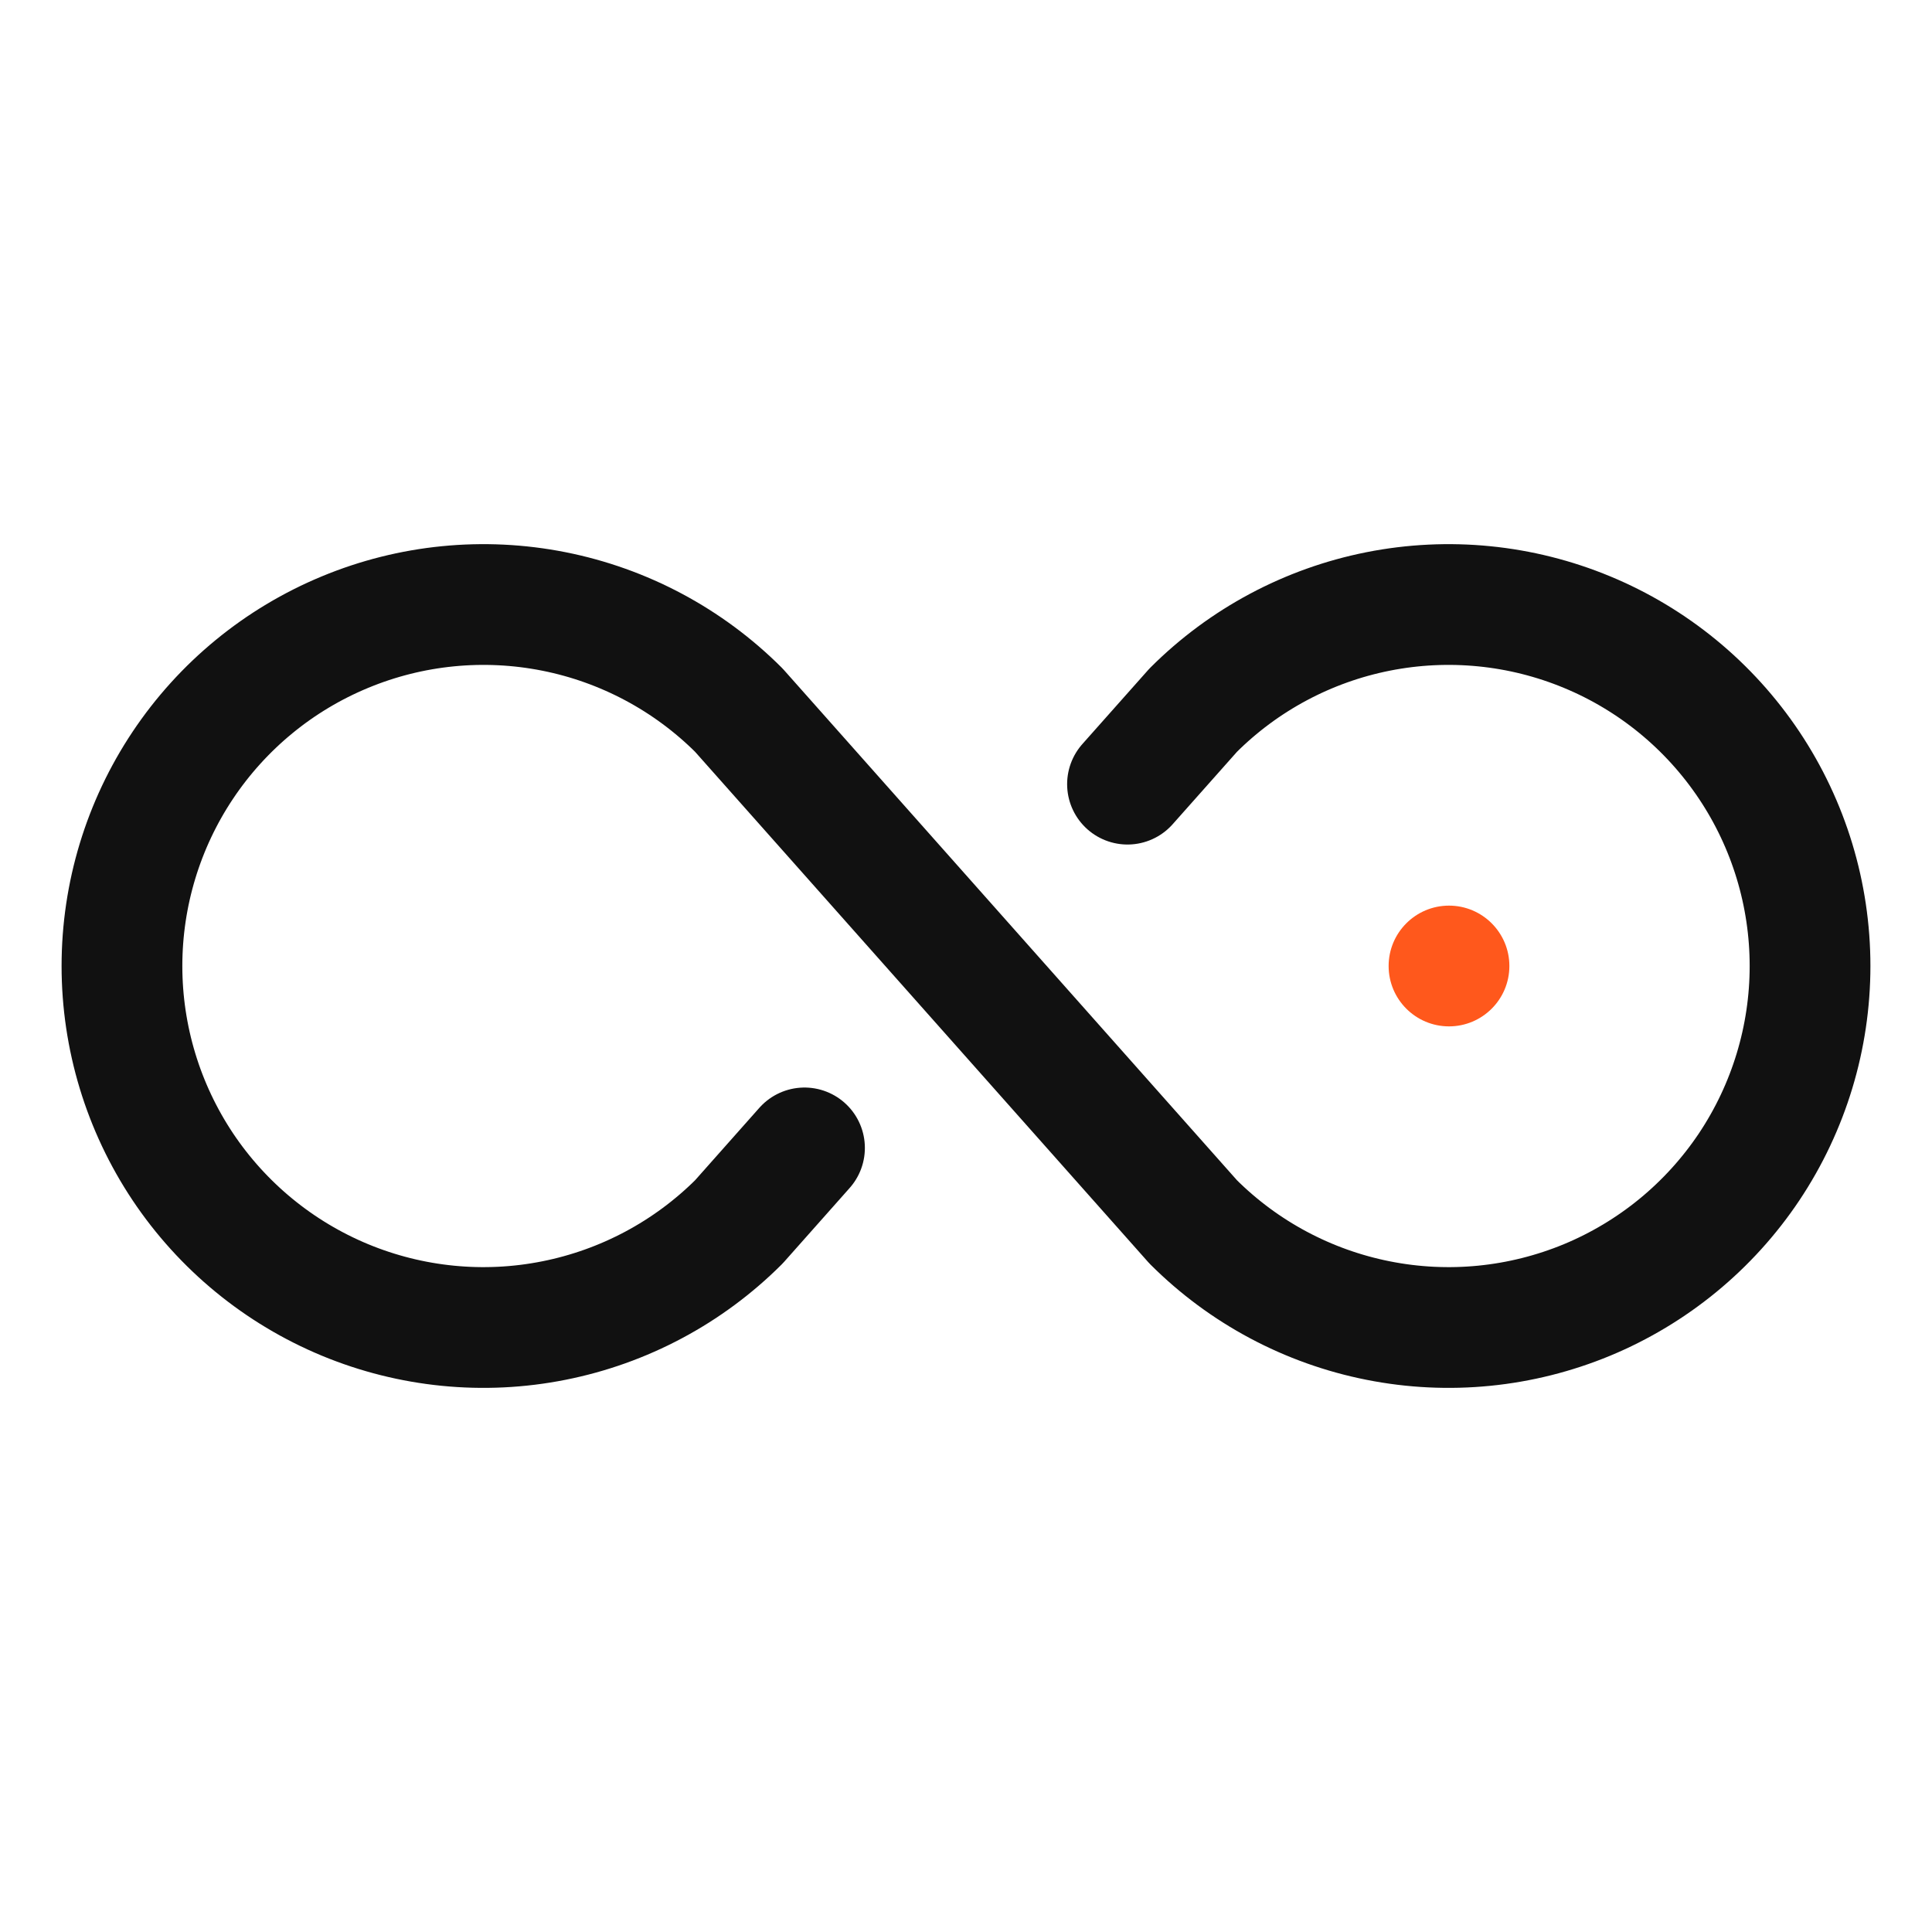 <svg width="32" height="32" viewBox="0 0 32 32" fill="none" xmlns="http://www.w3.org/2000/svg">
<path d="M13.325 19.013L12.238 20.238C11.4 21.074 10.333 21.643 9.172 21.873C8.011 22.104 6.807 21.984 5.714 21.531C4.62 21.077 3.686 20.31 3.028 19.326C2.371 18.341 2.02 17.184 2.02 16C2.02 14.816 2.371 13.659 3.028 12.675C3.686 11.69 4.62 10.923 5.714 10.47C6.807 10.016 8.011 9.897 9.172 10.127C10.333 10.357 11.4 10.926 12.238 11.763L19.763 20.238C20.6 21.074 21.667 21.643 22.828 21.873C23.99 22.104 25.193 21.984 26.287 21.531C27.38 21.077 28.314 20.31 28.972 19.326C29.629 18.341 29.98 17.184 29.98 16C29.98 14.816 29.629 13.659 28.972 12.675C28.314 11.69 27.38 10.923 26.287 10.47C25.193 10.016 23.99 9.897 22.828 10.127C21.667 10.357 20.6 10.926 19.763 11.763L18.675 12.988" stroke="#111111" stroke-width="2" stroke-linecap="round" stroke-linejoin="round"/>
<path d="M24 17C24.552 17 25 16.552 25 16C25 15.448 24.552 15 24 15C23.448 15 23 15.448 23 16C23 16.552 23.448 17 24 17Z" fill="#FF581C"/>
</svg>
